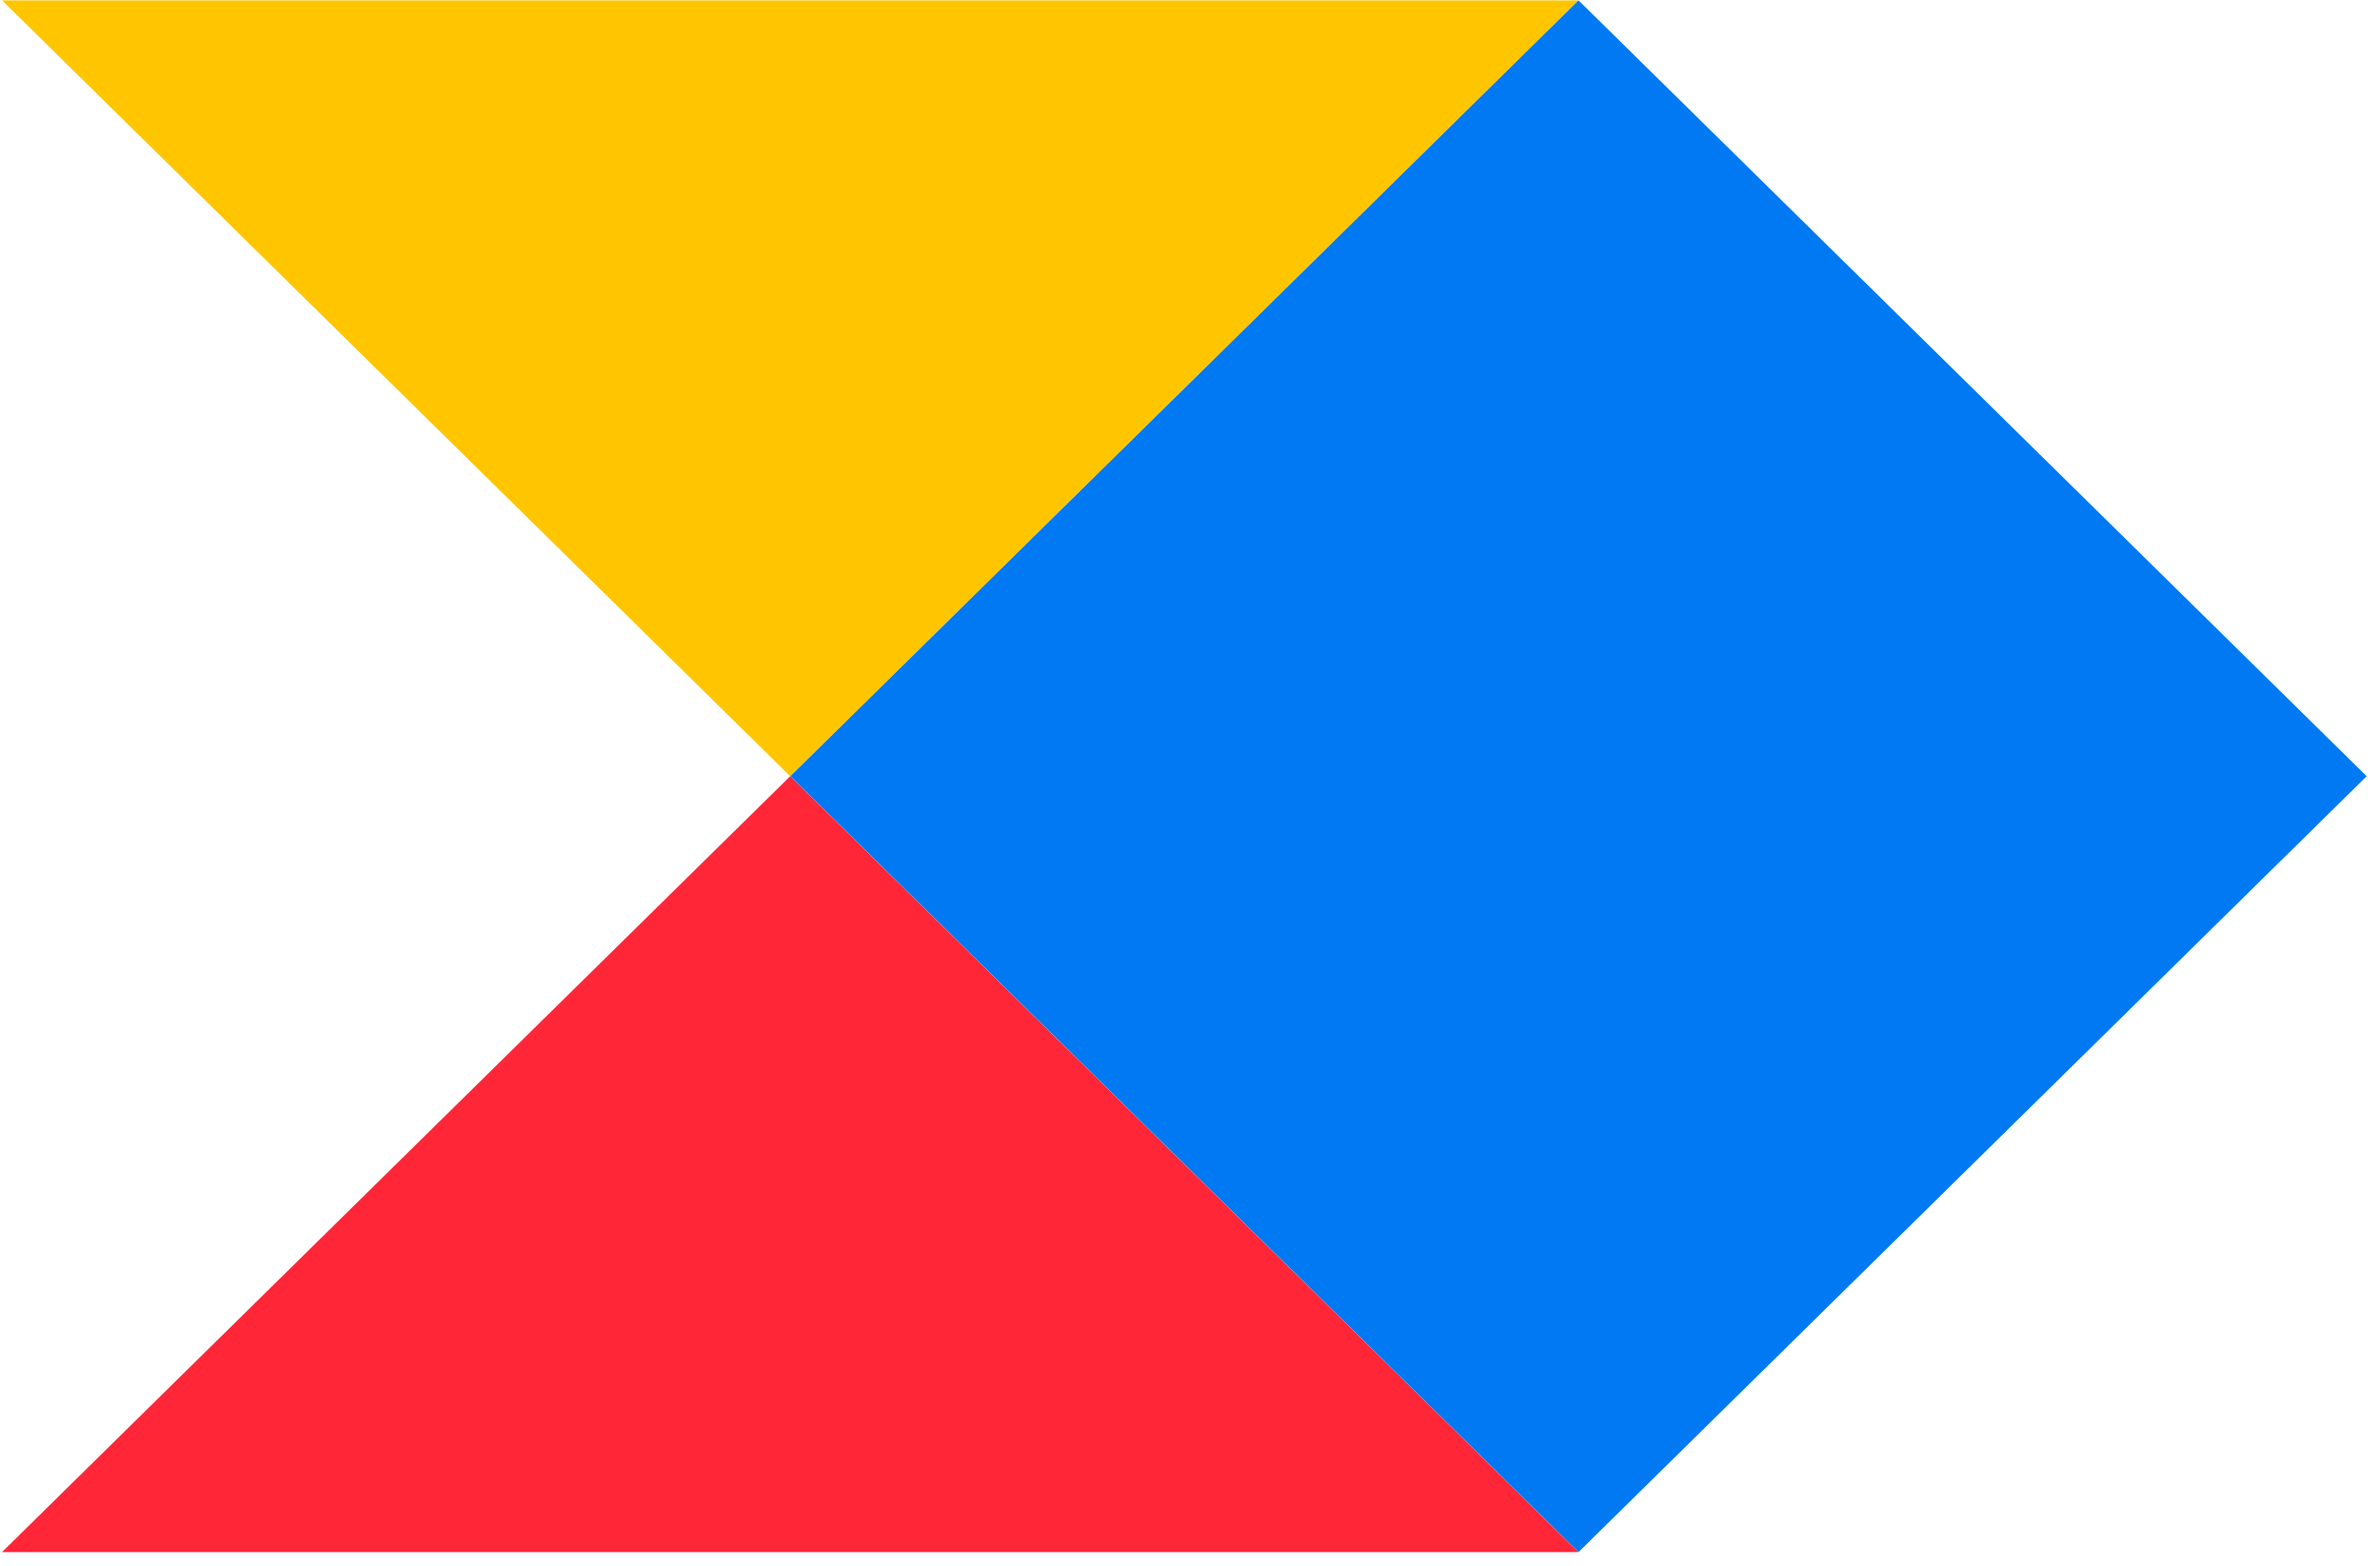 <svg width="155" height="102" viewBox="0 0 155 102" fill="none" xmlns="http://www.w3.org/2000/svg">
<path d="M51.462 50.554L102.793 101.085H0.131L51.462 50.554Z" fill="#FF2638"></path>
<path d="M0.131 0.024L51.462 50.554L102.793 0.024H0.131Z" fill="#FFC600"></path>
<path d="M51.47 50.554L102.801 101.085L154.131 50.554L102.801 0.024L51.47 50.554Z" fill="#0079F2"></path>
</svg>
